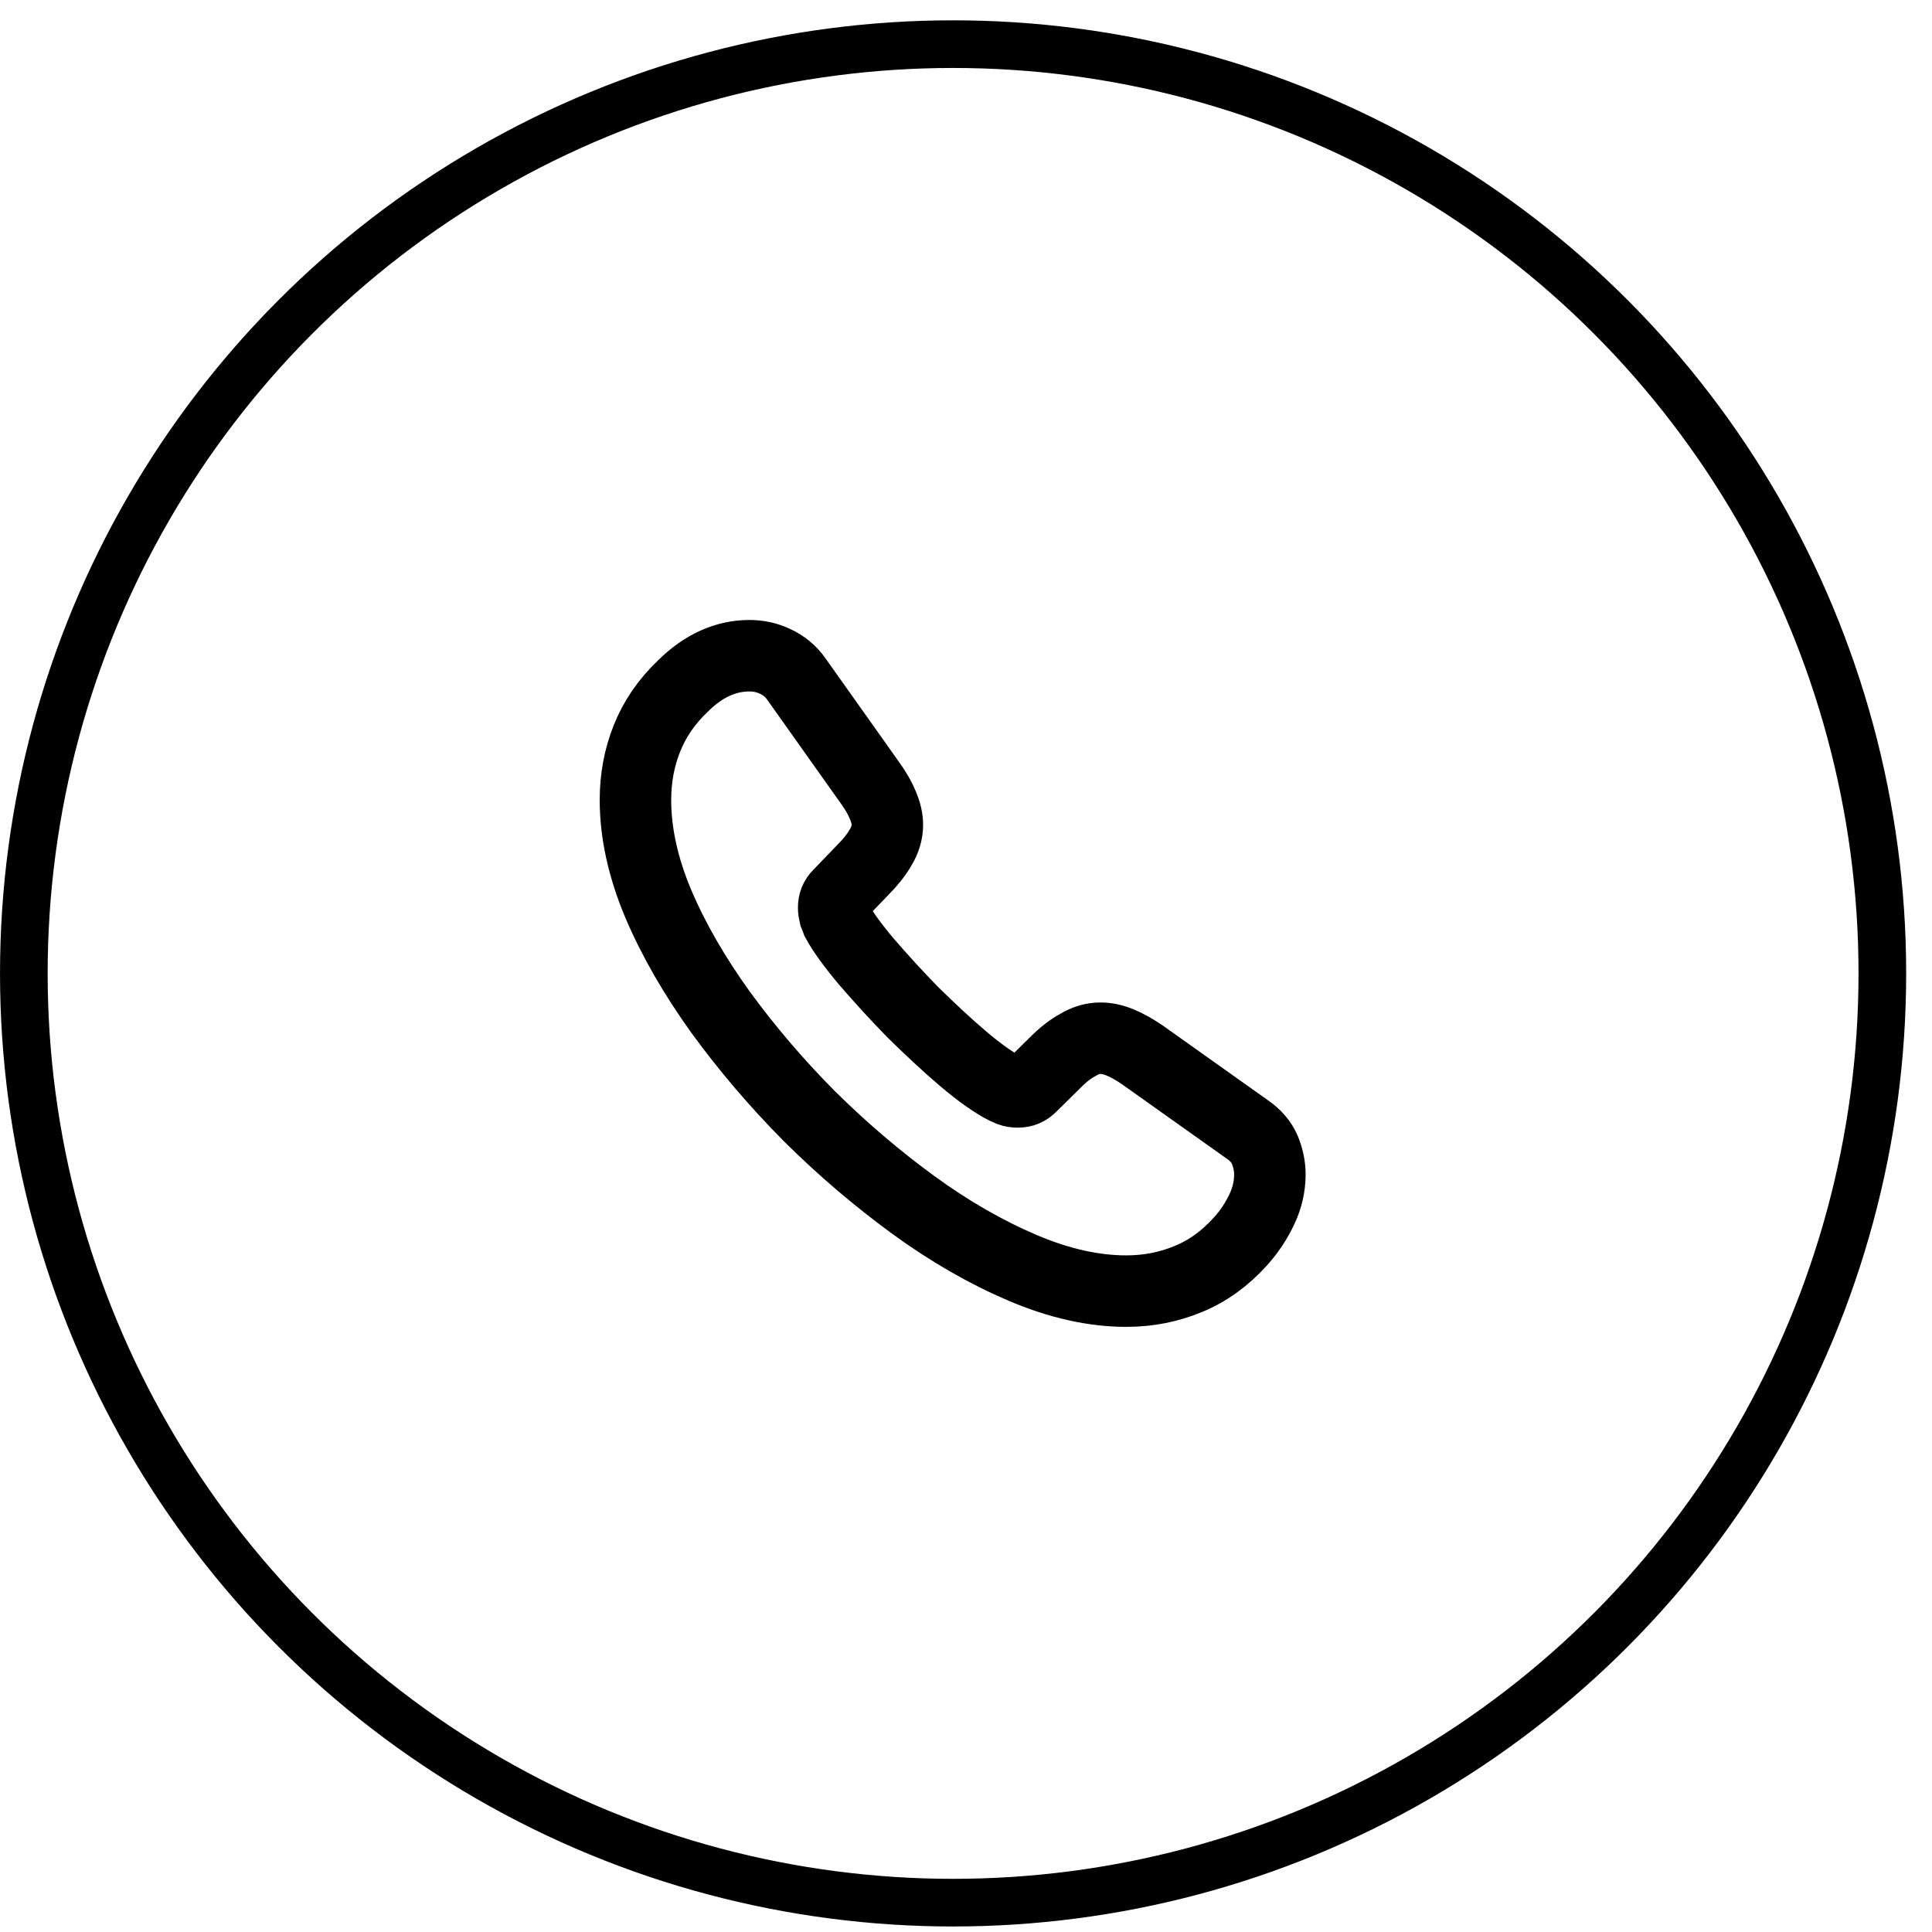 <svg xmlns="http://www.w3.org/2000/svg" width="53" height="53" viewBox="0 0 53 53" fill="none"><circle cx="26.146" cy="26.703" r="25.492" stroke="black" stroke-width="1.307"></circle><path d="M34.836 32.22C34.836 32.534 34.766 32.856 34.618 33.17C34.47 33.484 34.278 33.78 34.026 34.059C33.599 34.53 33.128 34.87 32.596 35.087C32.073 35.305 31.507 35.419 30.897 35.419C30.008 35.419 29.058 35.209 28.056 34.782C27.053 34.355 26.051 33.78 25.058 33.057C24.055 32.325 23.105 31.514 22.199 30.616C21.301 29.71 20.491 28.76 19.767 27.767C19.053 26.773 18.477 25.779 18.059 24.795C17.641 23.801 17.432 22.851 17.432 21.945C17.432 21.352 17.536 20.786 17.745 20.263C17.955 19.731 18.286 19.243 18.748 18.807C19.305 18.258 19.916 17.988 20.56 17.988C20.805 17.988 21.049 18.04 21.266 18.145C21.493 18.25 21.693 18.406 21.85 18.633L23.872 21.483C24.029 21.701 24.142 21.901 24.221 22.093C24.299 22.276 24.343 22.459 24.343 22.625C24.343 22.834 24.282 23.043 24.16 23.243C24.047 23.444 23.881 23.653 23.672 23.862L23.009 24.551C22.914 24.646 22.87 24.76 22.87 24.899C22.87 24.969 22.879 25.03 22.896 25.1C22.922 25.169 22.948 25.222 22.966 25.274C23.123 25.562 23.393 25.936 23.776 26.39C24.169 26.843 24.587 27.305 25.04 27.767C25.511 28.229 25.964 28.655 26.426 29.048C26.879 29.431 27.254 29.693 27.55 29.849C27.594 29.867 27.646 29.893 27.707 29.919C27.777 29.945 27.846 29.954 27.925 29.954C28.073 29.954 28.186 29.902 28.282 29.806L28.945 29.152C29.162 28.934 29.372 28.769 29.572 28.664C29.773 28.542 29.973 28.481 30.191 28.481C30.356 28.481 30.531 28.516 30.722 28.595C30.914 28.673 31.115 28.786 31.332 28.934L34.217 30.983C34.444 31.139 34.601 31.322 34.697 31.54C34.784 31.758 34.836 31.976 34.836 32.22Z" stroke="black" stroke-width="1.961" stroke-miterlimit="10"></path></svg>